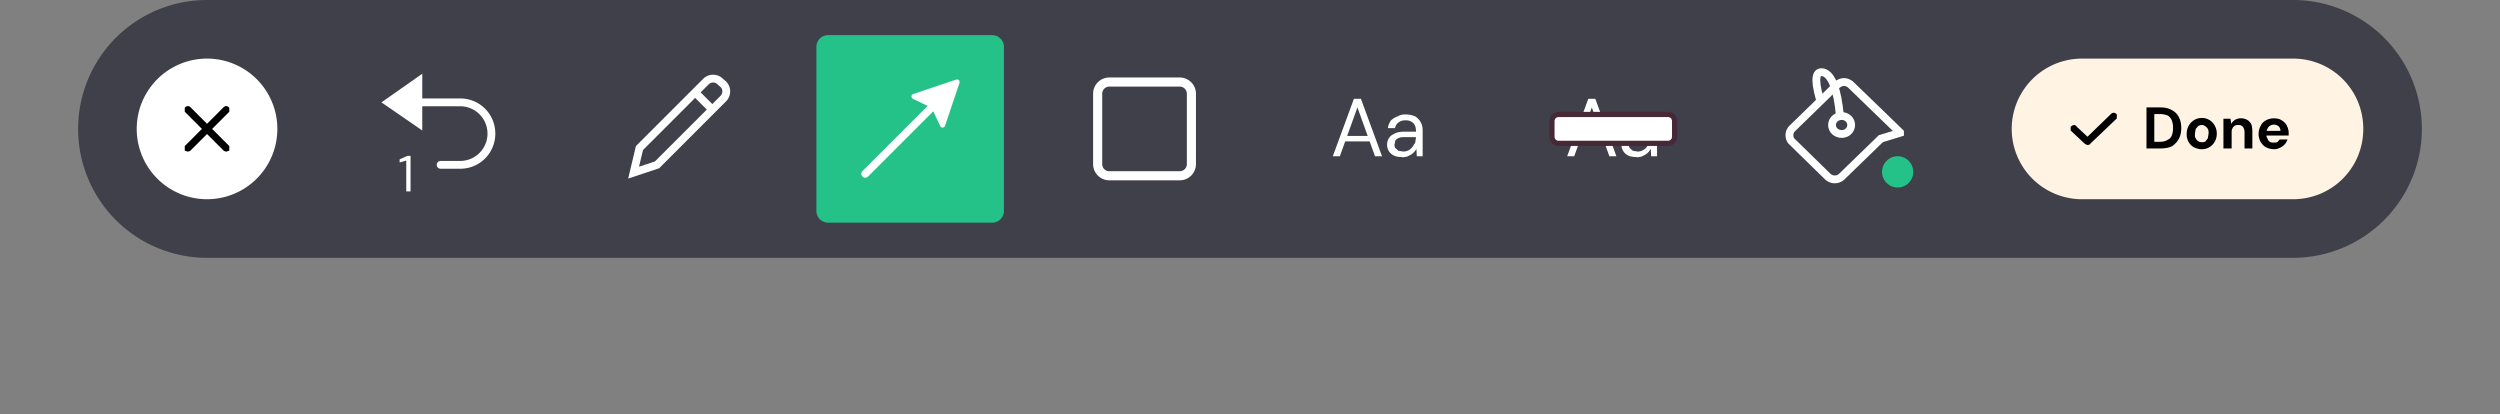 <svg xmlns="http://www.w3.org/2000/svg" xml:space="preserve" style="fill-rule:evenodd;clip-rule:evenodd" viewBox="0 0 640 106"><rect x="0" y="0" width="640" height="106" fill="#808080" stroke="none"/><path d="M620 33a33 33 0 0 1-33 33H53a33 33 0 0 1 0-66h534a33 33 0 0 1 33 33Z" style="fill:#40404a"/><path d="M71 33a18 18 0 1 1-36 0 18 18 0 0 1 36 0Z" style="fill:#fff"/><clipPath id="a"><path d="M47 27h12v12H47z"/></clipPath><g clip-path="url(#a)"><path d="m53.6 33 4.6-4.6v-.6a.4.4 0 0 0-.6 0L53 32.4l-4.6-4.6a.4.4 0 0 0-.6 0v.6l4.6 4.6-4.6 4.6v.6l.3.1.3-.1 4.6-4.6 4.6 4.6.3.1.3-.1v-.6L53.6 33Z" style="fill-rule:nonzero;stroke:#000;stroke-width:1px"/></g><path d="M257 12v42a3 3 0 0 1-3 3h-42a3 3 0 0 1-3-3V12a3 3 0 0 1 3-3h42a3 3 0 0 1 3 3Z" style="fill:#24c288"/><path d="m99.4 26.2 7.7 5.3V20.8l-7.7 5.4Z" style="fill:#fff;stroke:#fff;stroke-width:2px"/><path d="M112.8 41.2a1 1 0 0 0 0 2v-2Zm0 0v2h5v-2h-5Zm5 0v2c5 0 9-4 9-9h-2a7 7 0 0 1-7 7Zm7-7h2c0-5-4-9-9-9v2a7 7 0 0 1 7 7Zm-7-7v-2h-11.4v2h11.4ZM104 49v-7.9l-1.7.5v-.8l2-.9h.8V49H104Z" style="fill:#fff;fill-rule:nonzero"/><path d="M185.2 21.6a2.6 2.6 0 0 1 0 3.6l-17 17-6 2 1.5-6.3 17-17a2.6 2.6 0 0 1 3.7 0l.8.7Z" style="fill:none;stroke:#fff;stroke-width:2px"/><path d="m178.5 24.2 3.3 3.3" style="fill:none;fill-rule:nonzero;stroke:#fff;stroke-width:2px;stroke-linecap:square"/><path d="m221.5 44.5 19-19" style="fill:none;fill-rule:nonzero;stroke:#fff;stroke-width:2px;stroke-linecap:round"/><path d="m241.3 32 3.7-11-11 3.7 5 2.4 2.3 4.9Z" style="fill:#fff;stroke:#fff;stroke-width:1.33px;stroke-linejoin:round"/><path d="M302 21h-18a3 3 0 0 0-3 3v18a3 3 0 0 0 3 3h18a3 3 0 0 0 3-3V24a3 3 0 0 0-3-3Z" style="fill:none;fill-rule:nonzero;stroke:#fff;stroke-width:2.33px"/><path d="m341.2 40 5.4-14.7h1.8l5.4 14.7H352l-4.5-12.5L343 40h-1.8Zm2.4-3.8.5-1.4h6.7l.5 1.4h-7.7Zm15.4 4c-.9 0-1.6-.1-2.2-.4a3 3 0 0 1-1.7-2.8c0-.7.2-1.3.6-1.8.3-.5.9-.8 1.5-1.1.7-.3 1.5-.4 2.5-.4h2.8c0-.7-.1-1.2-.3-1.6a2 2 0 0 0-1-1c-.3-.2-.8-.3-1.4-.3-.6 0-1.2.1-1.7.5-.5.3-.8.8-1 1.5h-1.8c.1-.8.4-1.4.8-2 .5-.4 1-.8 1.7-1 .6-.4 1.3-.5 2-.5 1 0 1.8.2 2.5.5.6.4 1.1.9 1.4 1.5.4.7.5 1.4.5 2.3V40h-1.5l-.1-1.9a4 4 0 0 1-1.4 1.5l-1 .5-1.2.2Zm.3-1.4a3 3 0 0 0 2.3-1.2l.7-1.1.2-1.4h-2.7c-.7 0-1.2 0-1.7.2-.4.2-.7.4-.9.7l-.2 1c0 .3 0 .6.2.9l.8.7 1.3.2ZM401.2 40l5.4-14.7h1.8l5.4 14.7H412l-4.5-12.5L403 40h-1.8Zm2.4-3.8.5-1.4h6.7l.5 1.4h-7.7Zm15.4 4c-.9 0-1.6-.1-2.2-.4a3 3 0 0 1-1.7-2.8c0-.7.2-1.3.6-1.8.3-.5.9-.8 1.5-1.1.7-.3 1.5-.4 2.5-.4h2.8c0-.7-.1-1.2-.3-1.6a2 2 0 0 0-1-1c-.3-.2-.8-.3-1.4-.3-.6 0-1.2.1-1.7.5-.5.3-.8.8-1 1.5h-1.8c.1-.8.4-1.4.8-2 .5-.4 1-.8 1.7-1 .6-.4 1.3-.5 2-.5 1 0 1.8.2 2.5.5.6.4 1.1.9 1.4 1.5.4.7.5 1.4.5 2.3V40h-1.5l-.1-1.9a4 4 0 0 1-1.4 1.5l-1 .5-1.2.2Zm.3-1.4a3 3 0 0 0 2.3-1.2l.7-1.1.2-1.4h-2.7c-.7 0-1.2 0-1.7.2-.4.2-.7.4-.9.7l-.2 1c0 .3 0 .6.2.9l.8.7 1.3.2Z" style="fill:#fff;fill-rule:nonzero"/><path d="M428.7 31v4c0 1-.8 1.7-1.7 1.7h-28c-1 0-1.7-.8-1.7-1.7v-4c0-1 .8-1.7 1.7-1.7h28c1 0 1.7.8 1.7 1.7Z" style="fill:#fff;stroke:#472836;stroke-width:1.33px"/><clipPath id="b"><path d="M455 17.5h36v31h-36z"/></clipPath><g clip-path="url(#b)"><path d="m486.4 34-4.9 1.5-10 9.7a2.6 2.6 0 0 1-3.6 0l-9-8.8c-.6-.5-.8-1.1-.8-1.8 0-.6.2-1.2.7-1.7l11.5-11.2c.5-.4 1.1-.7 1.8-.7.6 0 1.3.3 1.8.8l12.5 12.1Z" style="fill:none;stroke:#fff;stroke-width:2px"/><path d="M485.8 48a4 4 0 1 0 0-8 4 4 0 0 0 0 8Z" style="fill:#24c288;fill-rule:nonzero"/><path d="M471.5 34.3c1.3 0 2.4-1 2.4-2.3 0-1.3-1.1-2.3-2.4-2.3-1.4 0-2.5 1-2.5 2.3 0 1.3 1.1 2.3 2.5 2.3Z" style="fill:none;fill-rule:nonzero;stroke:#fff;stroke-width:2px"/><path d="M471 29.5c-.6-6.5-2-10.1-4-10.9-2.2-.7-2.6 1.5-1.2 6.5" style="fill:none;fill-rule:nonzero;stroke:#fff;stroke-width:2px;stroke-linecap:round;stroke-linejoin:round"/></g><path d="M605 33c0 10-8 18-18 18h-54a18 18 0 0 1 0-36h54c10 0 18 8 18 18Z" style="fill:#fff3e4"/><path d="M541.4 29.5a.4.4 0 0 0-.6 0l-6.4 6.2-3.2-3c-.1-.3-.4-.2-.6 0v.5l3.4 3.2.4.2c.2 0 .3 0 .4-.2l6.6-6.3v-.6Z" style="fill-rule:nonzero;stroke:#000;stroke-width:1px"/><path d="M549.5 38V27.5h3.5c1.2 0 2.2.2 3 .7a4 4 0 0 1 1.8 1.8c.4.8.6 1.7.6 2.8 0 1-.2 2-.6 2.7-.4.8-1 1.4-1.7 1.9-.8.4-1.8.6-3 .6h-3.6Zm2-1.7h1.4c.9 0 1.6-.2 2-.5.5-.2.9-.6 1.1-1.2.2-.5.3-1.1.3-1.9a5 5 0 0 0-.3-1.8c-.2-.6-.6-1-1-1.3-.5-.2-1.2-.4-2-.4h-1.5v7Zm12.1 1.9c-.7 0-1.3-.2-2-.5a3.8 3.8 0 0 1-1.8-3.5c0-.8.2-1.4.5-2a3.8 3.8 0 0 1 3.3-2 3.7 3.7 0 0 1 3.4 2c.3.6.5 1.2.5 2s-.2 1.5-.5 2a3.7 3.7 0 0 1-3.4 2Zm0-1.8c.4 0 .7 0 1-.2l.6-.8.2-1.2c0-.5 0-.9-.2-1.2-.2-.3-.4-.6-.7-.7-.2-.2-.5-.3-.8-.3-.4 0-.7.1-1 .3l-.6.7-.2 1.2c0 .5 0 1 .2 1.2a1.7 1.7 0 0 0 1.5 1Zm5.6 1.6v-7.6h1.8l.2 1.3a2.7 2.7 0 0 1 2.5-1.4 3 3 0 0 1 1.6.4c.4.2.7.6 1 1 .2.6.3 1.2.3 2V38h-2v-4.2c0-.6-.2-1-.4-1.3-.3-.4-.7-.5-1.2-.5-.3 0-.6 0-.9.2-.3.2-.5.4-.6.7-.2.3-.2.6-.2 1V38h-2Zm13 .2c-.8 0-1.5-.2-2.1-.5-.6-.3-1-.8-1.4-1.4-.3-.6-.5-1.2-.5-2s.2-1.5.5-2c.3-.7.8-1.2 1.4-1.5a4 4 0 0 1 2-.5c.8 0 1.4.1 2 .5.5.3 1 .7 1.3 1.3.3.6.5 1.2.5 1.9v.7h-6.2v-1.2h4.1c0-.5-.2-.9-.5-1.2-.3-.2-.7-.4-1.2-.4a2 2 0 0 0-1 .3c-.2.1-.4.3-.6.7-.2.3-.3.7-.3 1.2v.4c0 .4.1.8.3 1 .1.4.3.6.6.8.3.2.6.2 1 .2s.7 0 1-.2l.5-.6h2a3.4 3.4 0 0 1-1.9 2.1c-.5.3-1 .4-1.6.4Z" style="fill-rule:nonzero"/></svg>